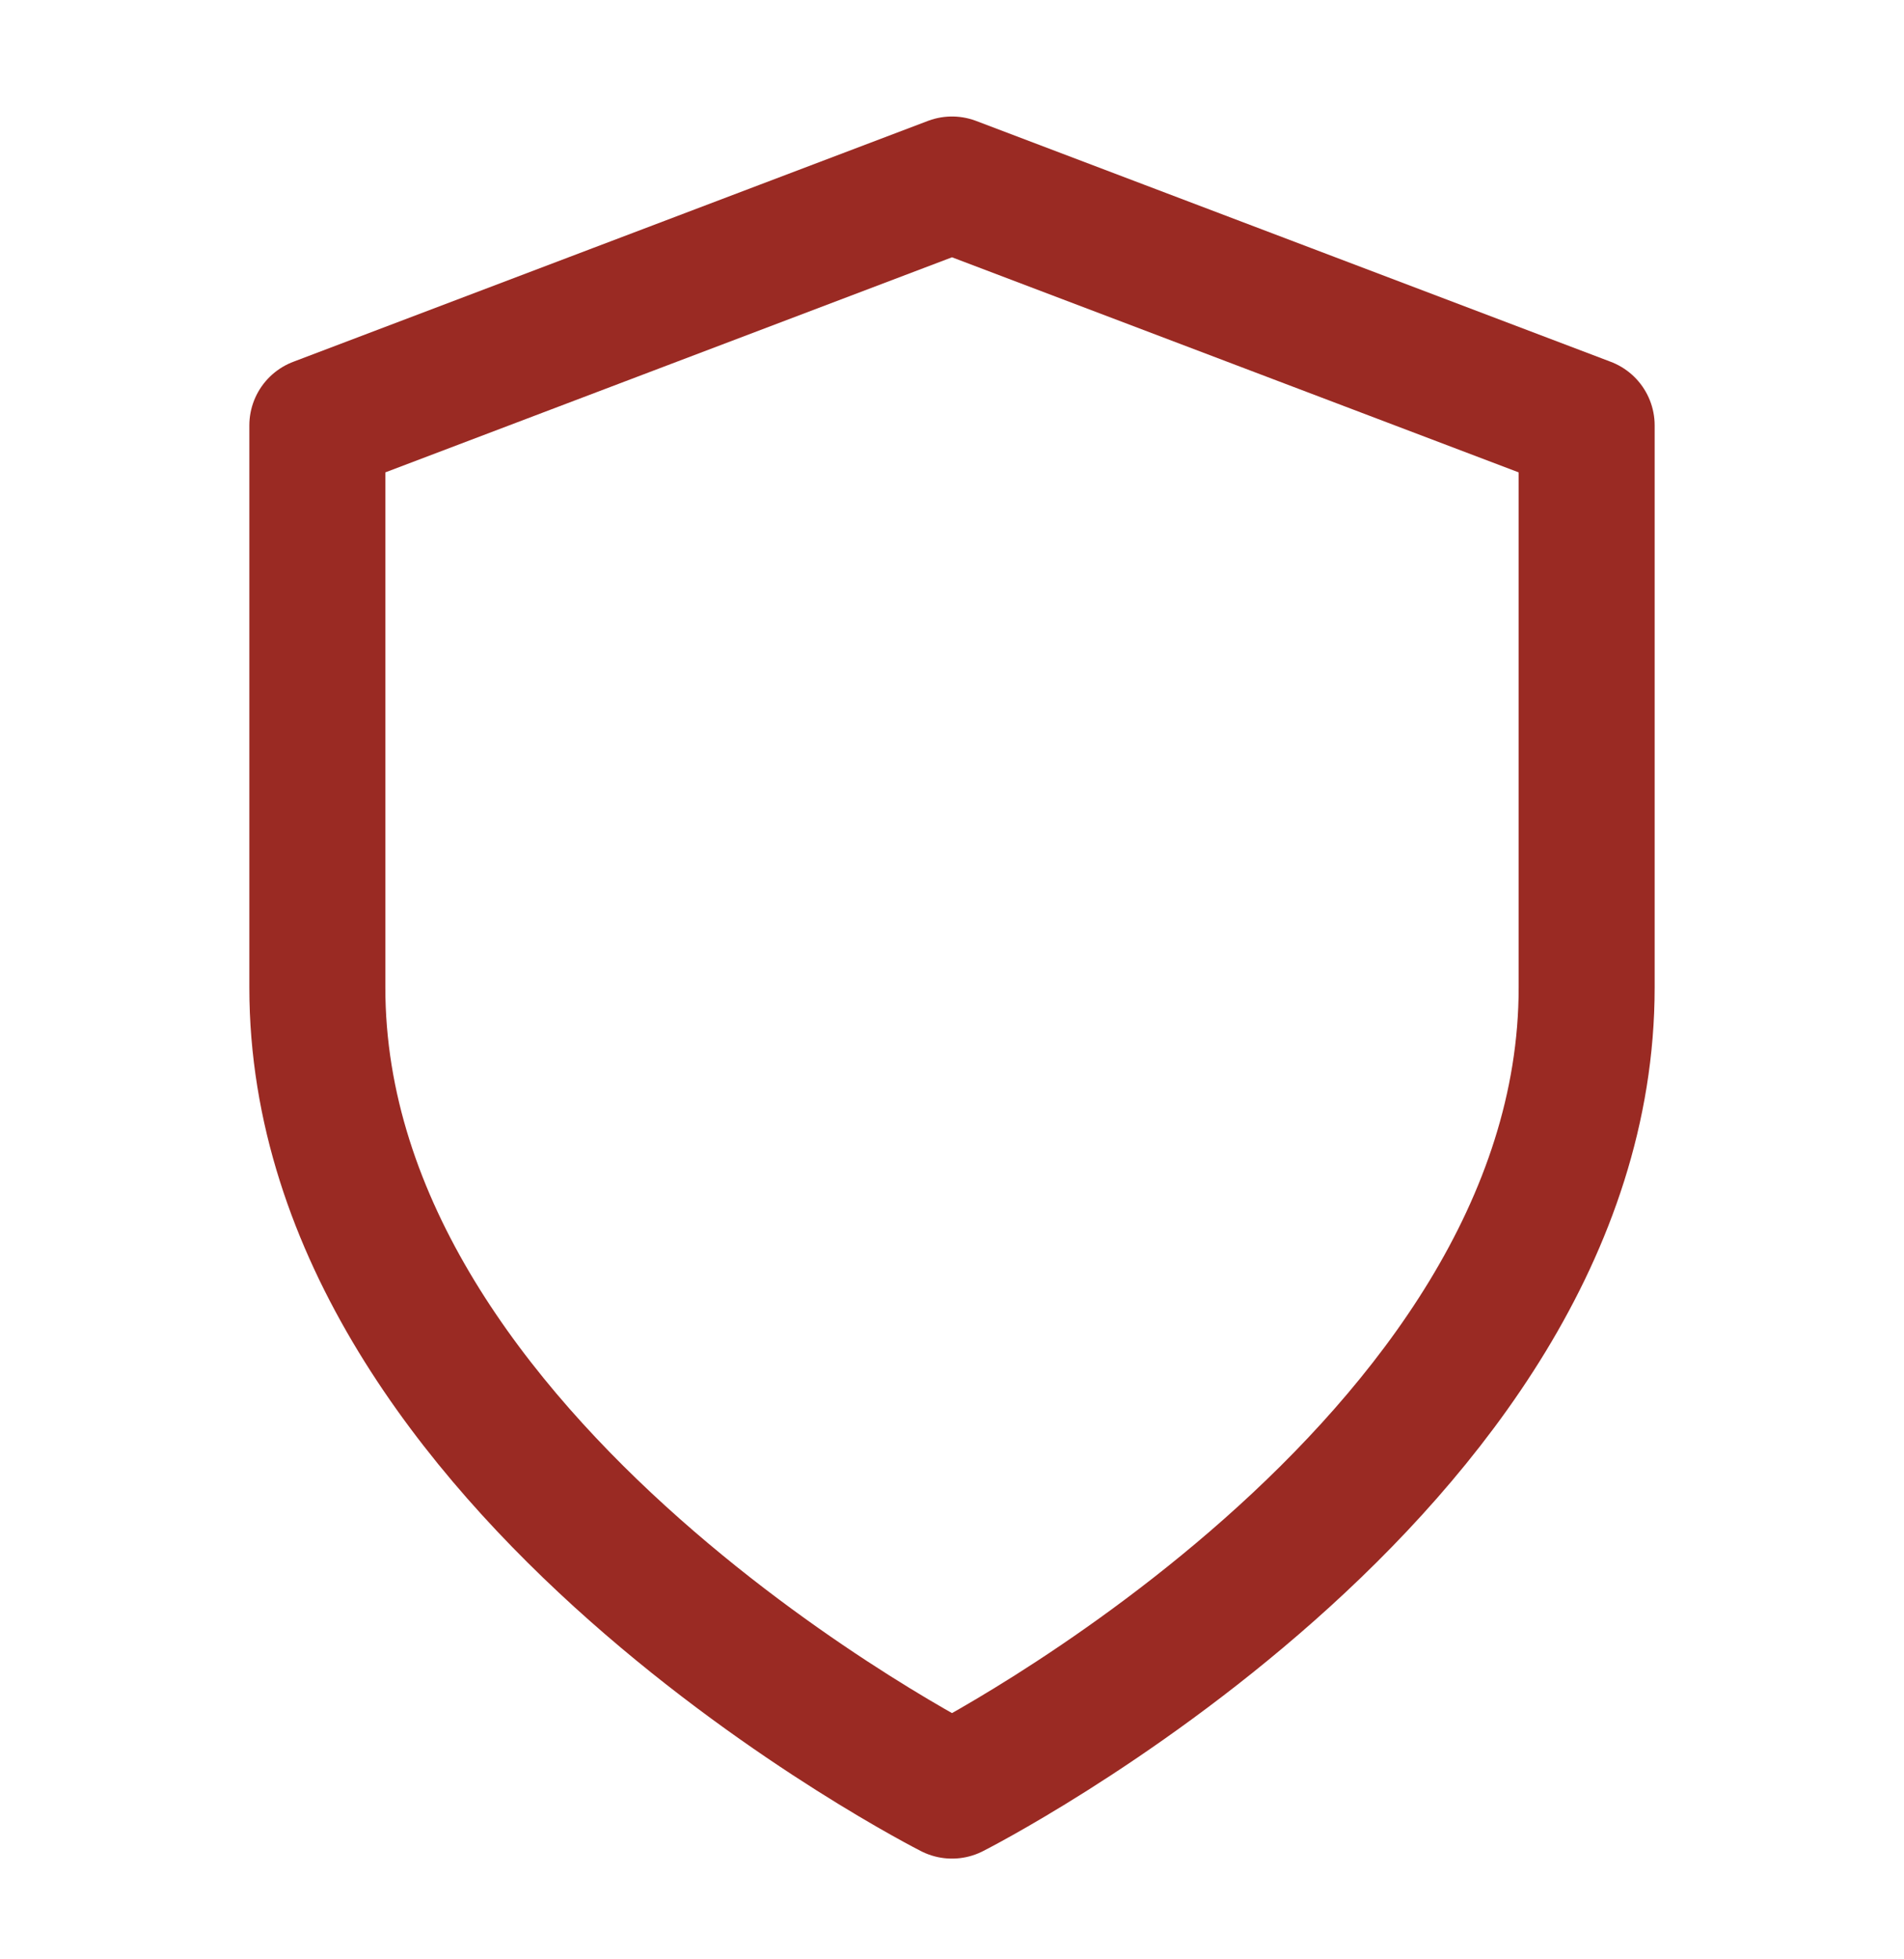 <svg width="70" height="72" viewBox="0 0 70 72" fill="none" xmlns="http://www.w3.org/2000/svg">
<path d="M35 65.799C35 65.799 58.333 53.995 58.333 36.29V15.633L35 6.781L11.667 15.633V36.29C11.667 53.995 35 65.799 35 65.799Z" stroke="#9A2A23" stroke-width="5" stroke-linecap="round" stroke-linejoin="round"/>
</svg>
